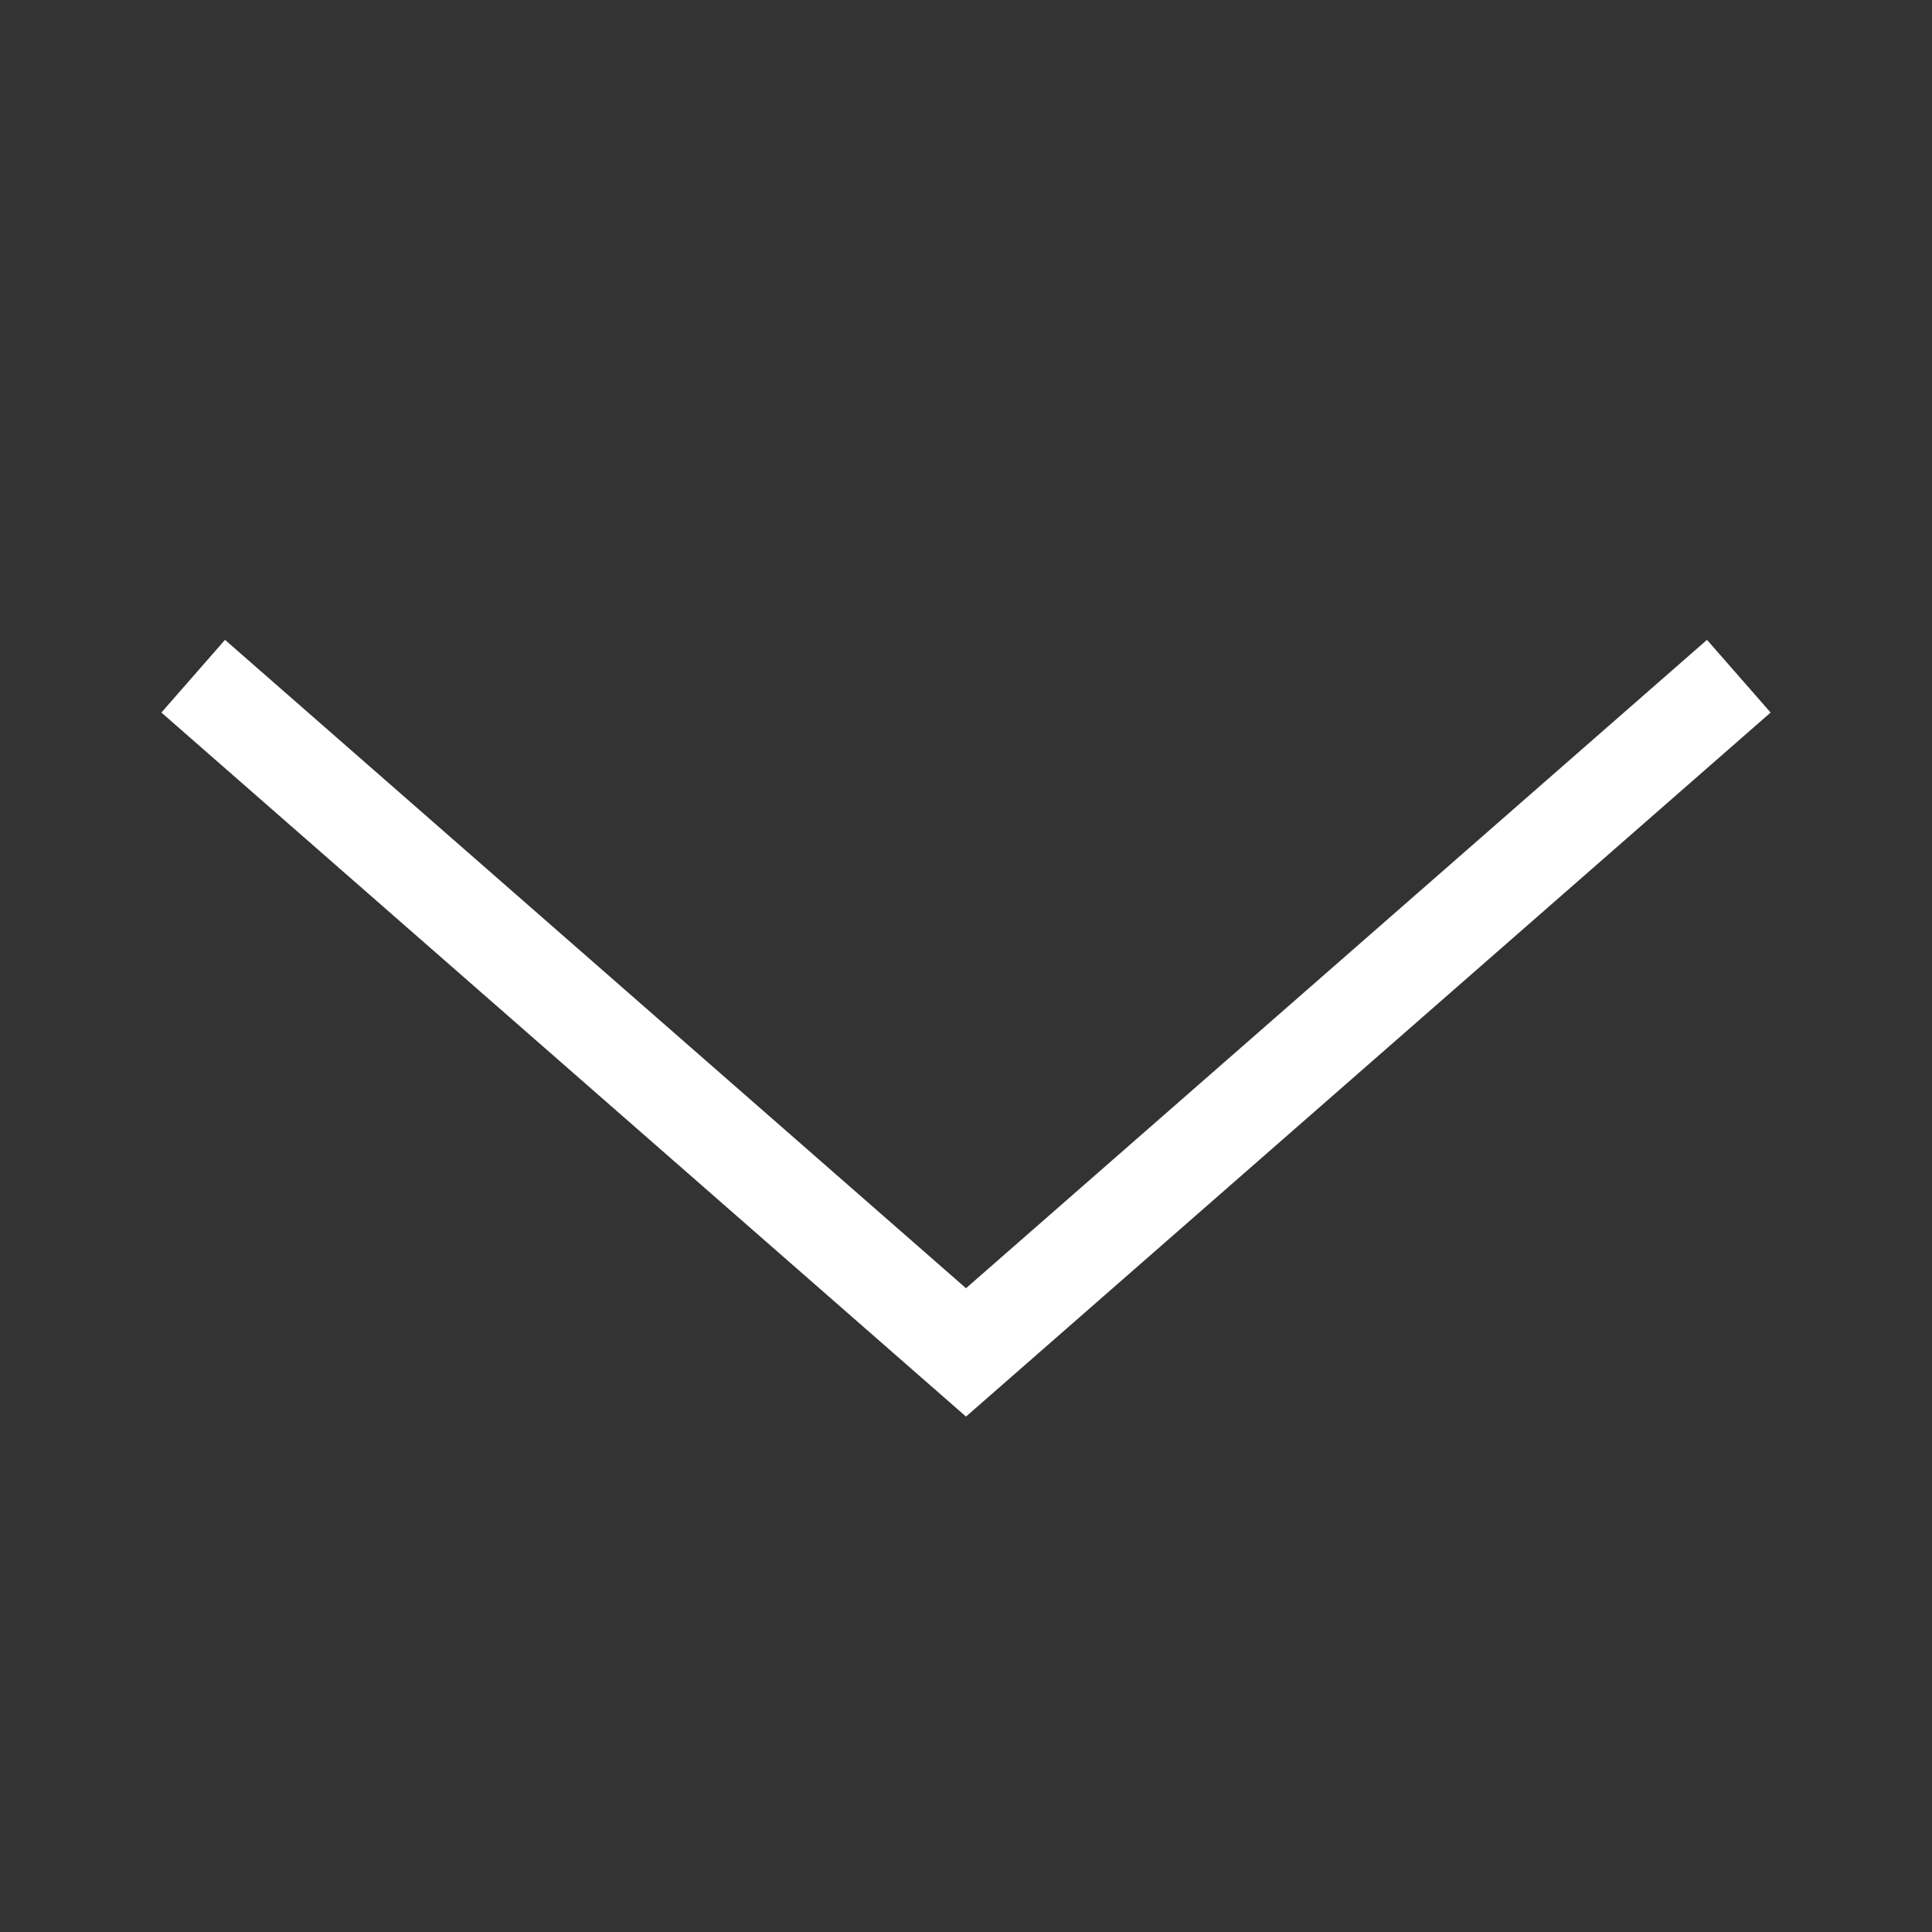 <svg id='secondNavArrow' width="20" height="20" viewBox="0 0 20 20" fill="none" xmlns="http://www.w3.org/2000/svg">
                <rect x="0" y="0" width="20" height="20" fill="#333333" stroke="none"/>
                <path d="M2 7L10 14L18 7" stroke="white"/>
            </svg>